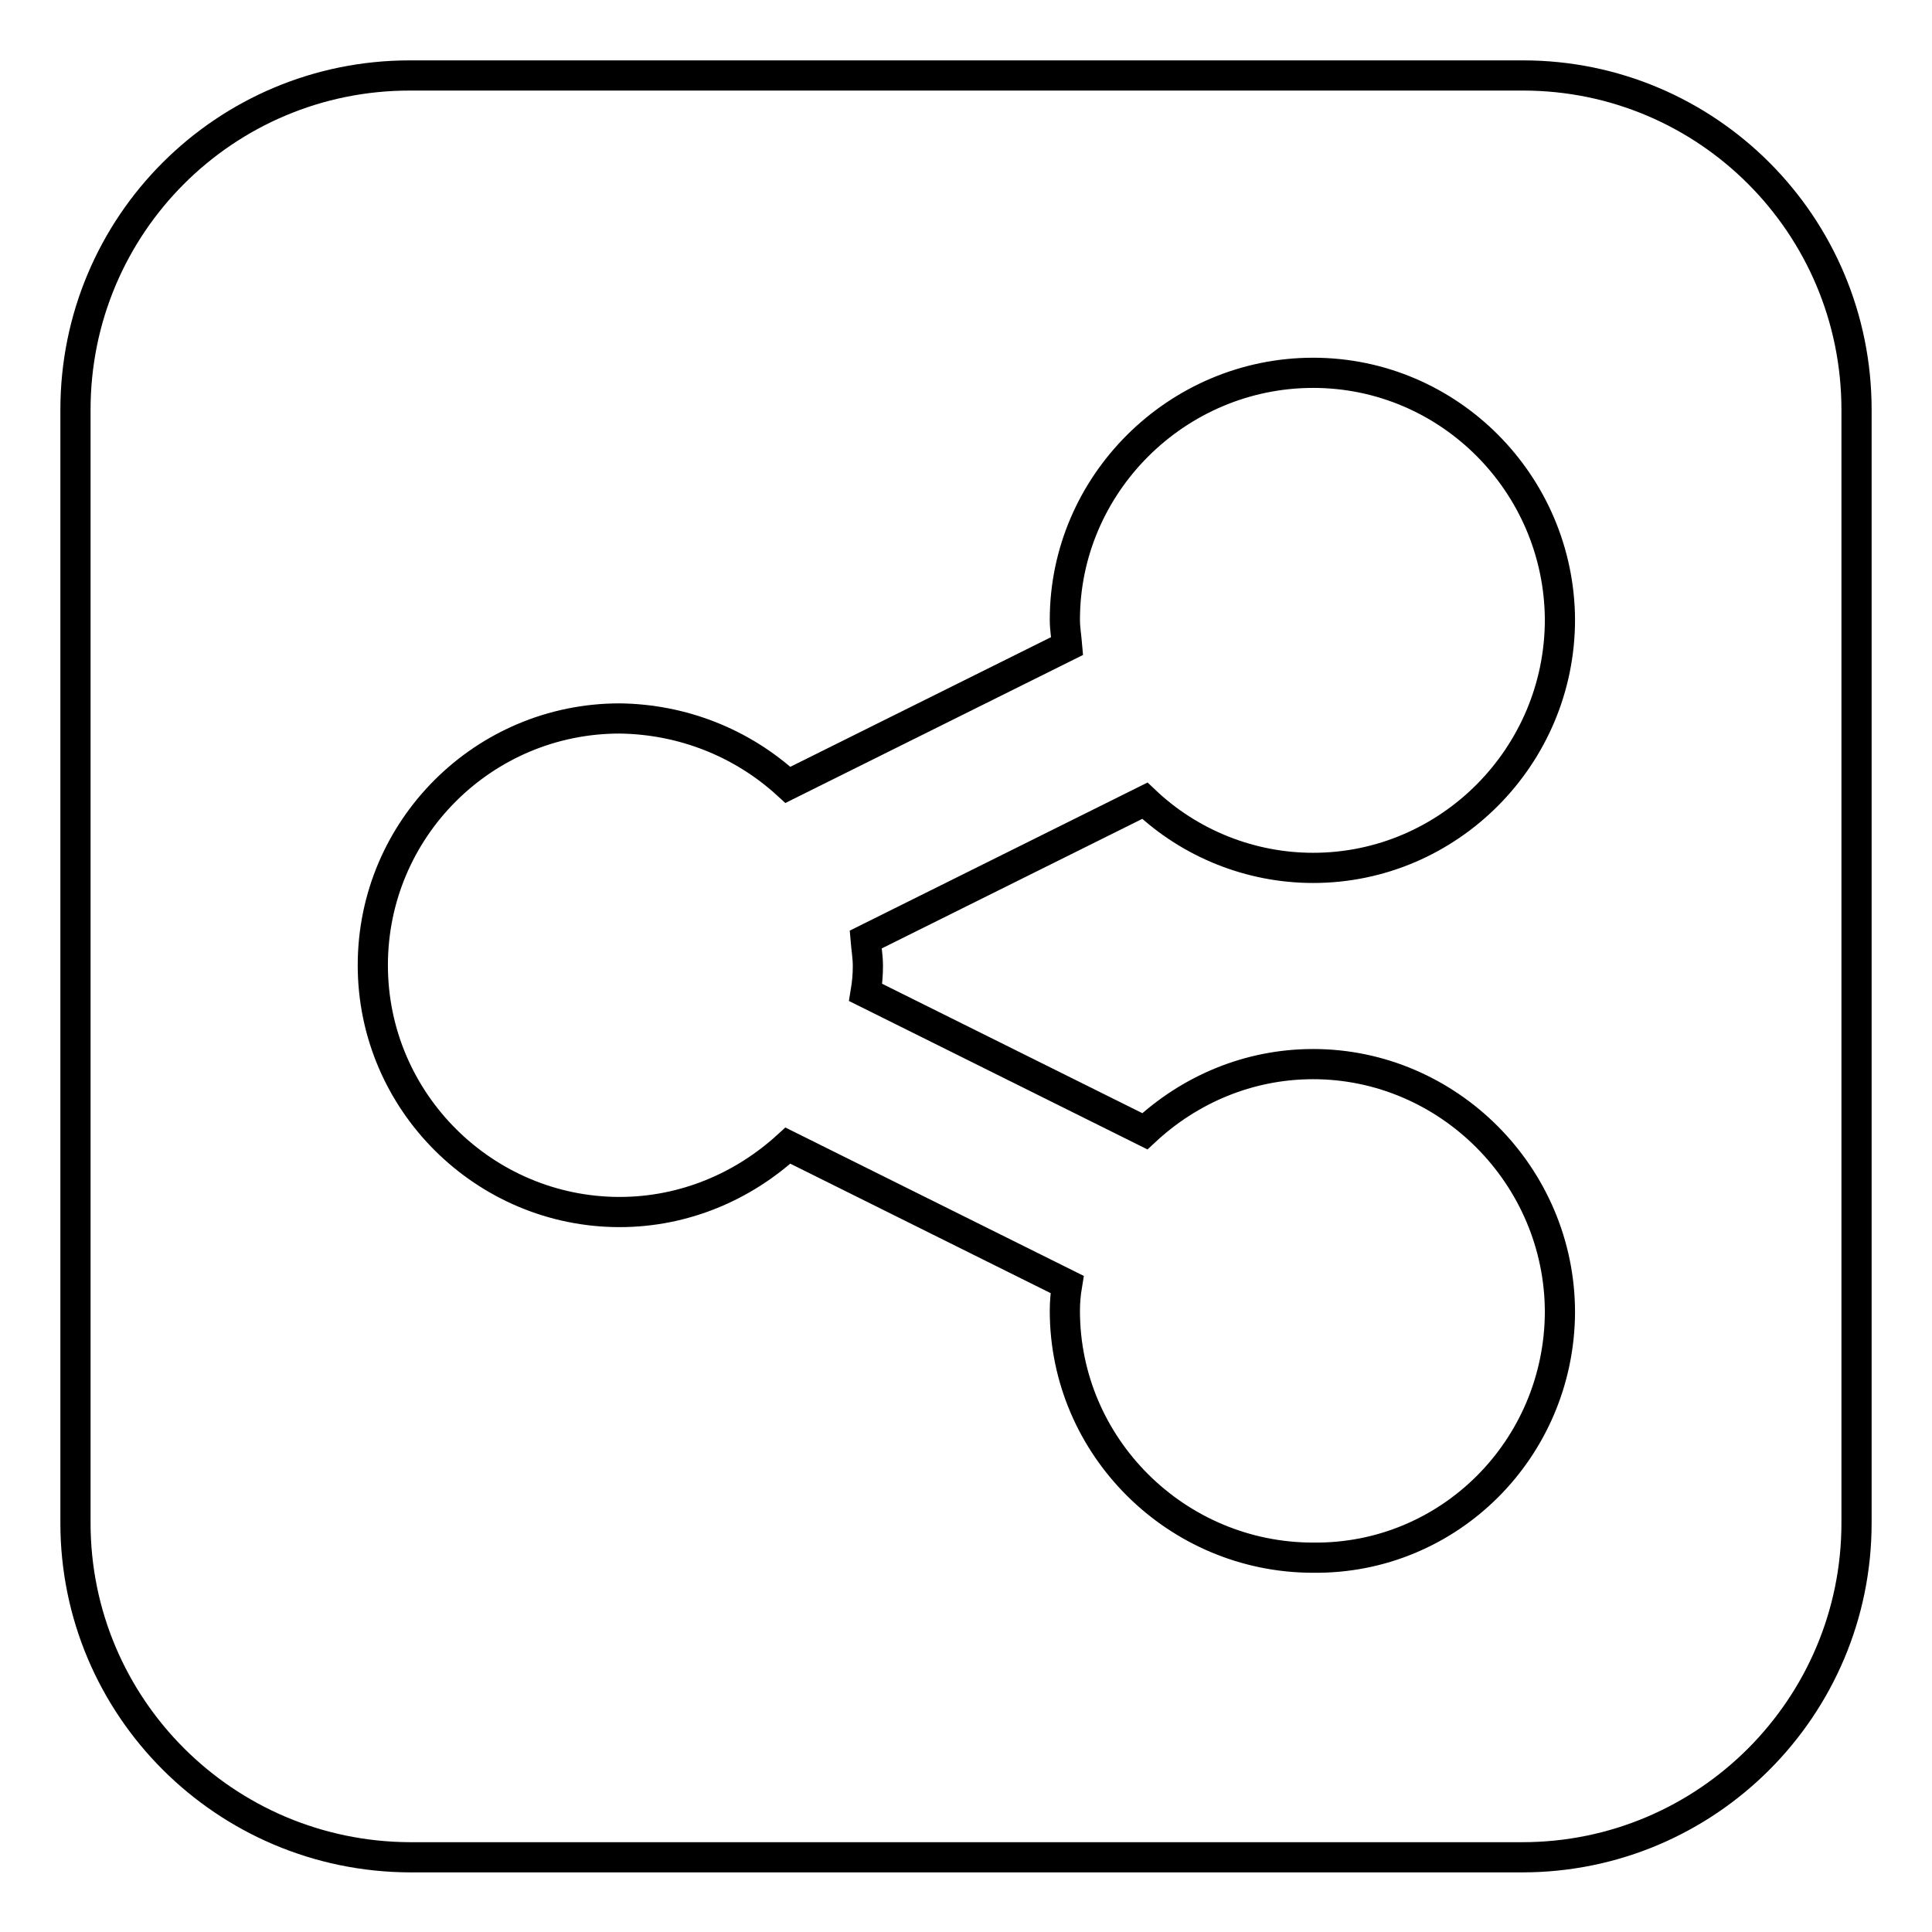<?xml version="1.0" encoding="utf-8"?>
<!-- Svg Vector Icons : http://www.onlinewebfonts.com/icon -->
<!DOCTYPE svg PUBLIC "-//W3C//DTD SVG 1.1//EN" "http://www.w3.org/Graphics/SVG/1.1/DTD/svg11.dtd">
<svg version="1.1" xmlns="http://www.w3.org/2000/svg" xmlns:xlink="http://www.w3.org/1999/xlink" x="0px" y="0px" viewBox="0 0 256 256" enable-background="new 0 0 256 256" xml:space="preserve">
<g> <path stroke-width="4" fill-opacity="0" stroke="#000000"  d="M206.7,173.9c0-18.1-14.8-32.9-32.7-32.9c-8.6,0-16.4,3.4-22.3,8.9l-37-18.4c0.2-1.2,0.3-2.3,0.3-3.5 s-0.2-2.3-0.3-3.5l37-18.4c6,5.7,14,8.9,22.3,8.9c18,0,32.7-14.8,32.7-32.9c-0.1-18-14.7-32.7-32.7-32.7 c-18.1,0-32.9,14.8-32.9,32.7c0,1.2,0.2,2.3,0.3,3.5l-37,18.4c-6.1-5.6-14-8.7-22.3-8.8c-18,0-32.7,14.6-32.7,32.7 s14.8,32.7,32.7,32.7c8.6,0,16.4-3.4,22.3-8.8l37,18.4c-0.2,1.2-0.3,2.3-0.3,3.5c0,18,14.8,32.7,32.9,32.7 C192,206.6,206.6,192,206.7,173.9L206.7,173.9z M246,54.3v147.5c0,24.4-19.8,44.3-44.3,44.3H54.3C29.8,246,10,226.2,10,201.8V54.3 C10,29.8,29.8,10,54.3,10h147.5C226.2,10,246,29.8,246,54.3z"/></g>
</svg>